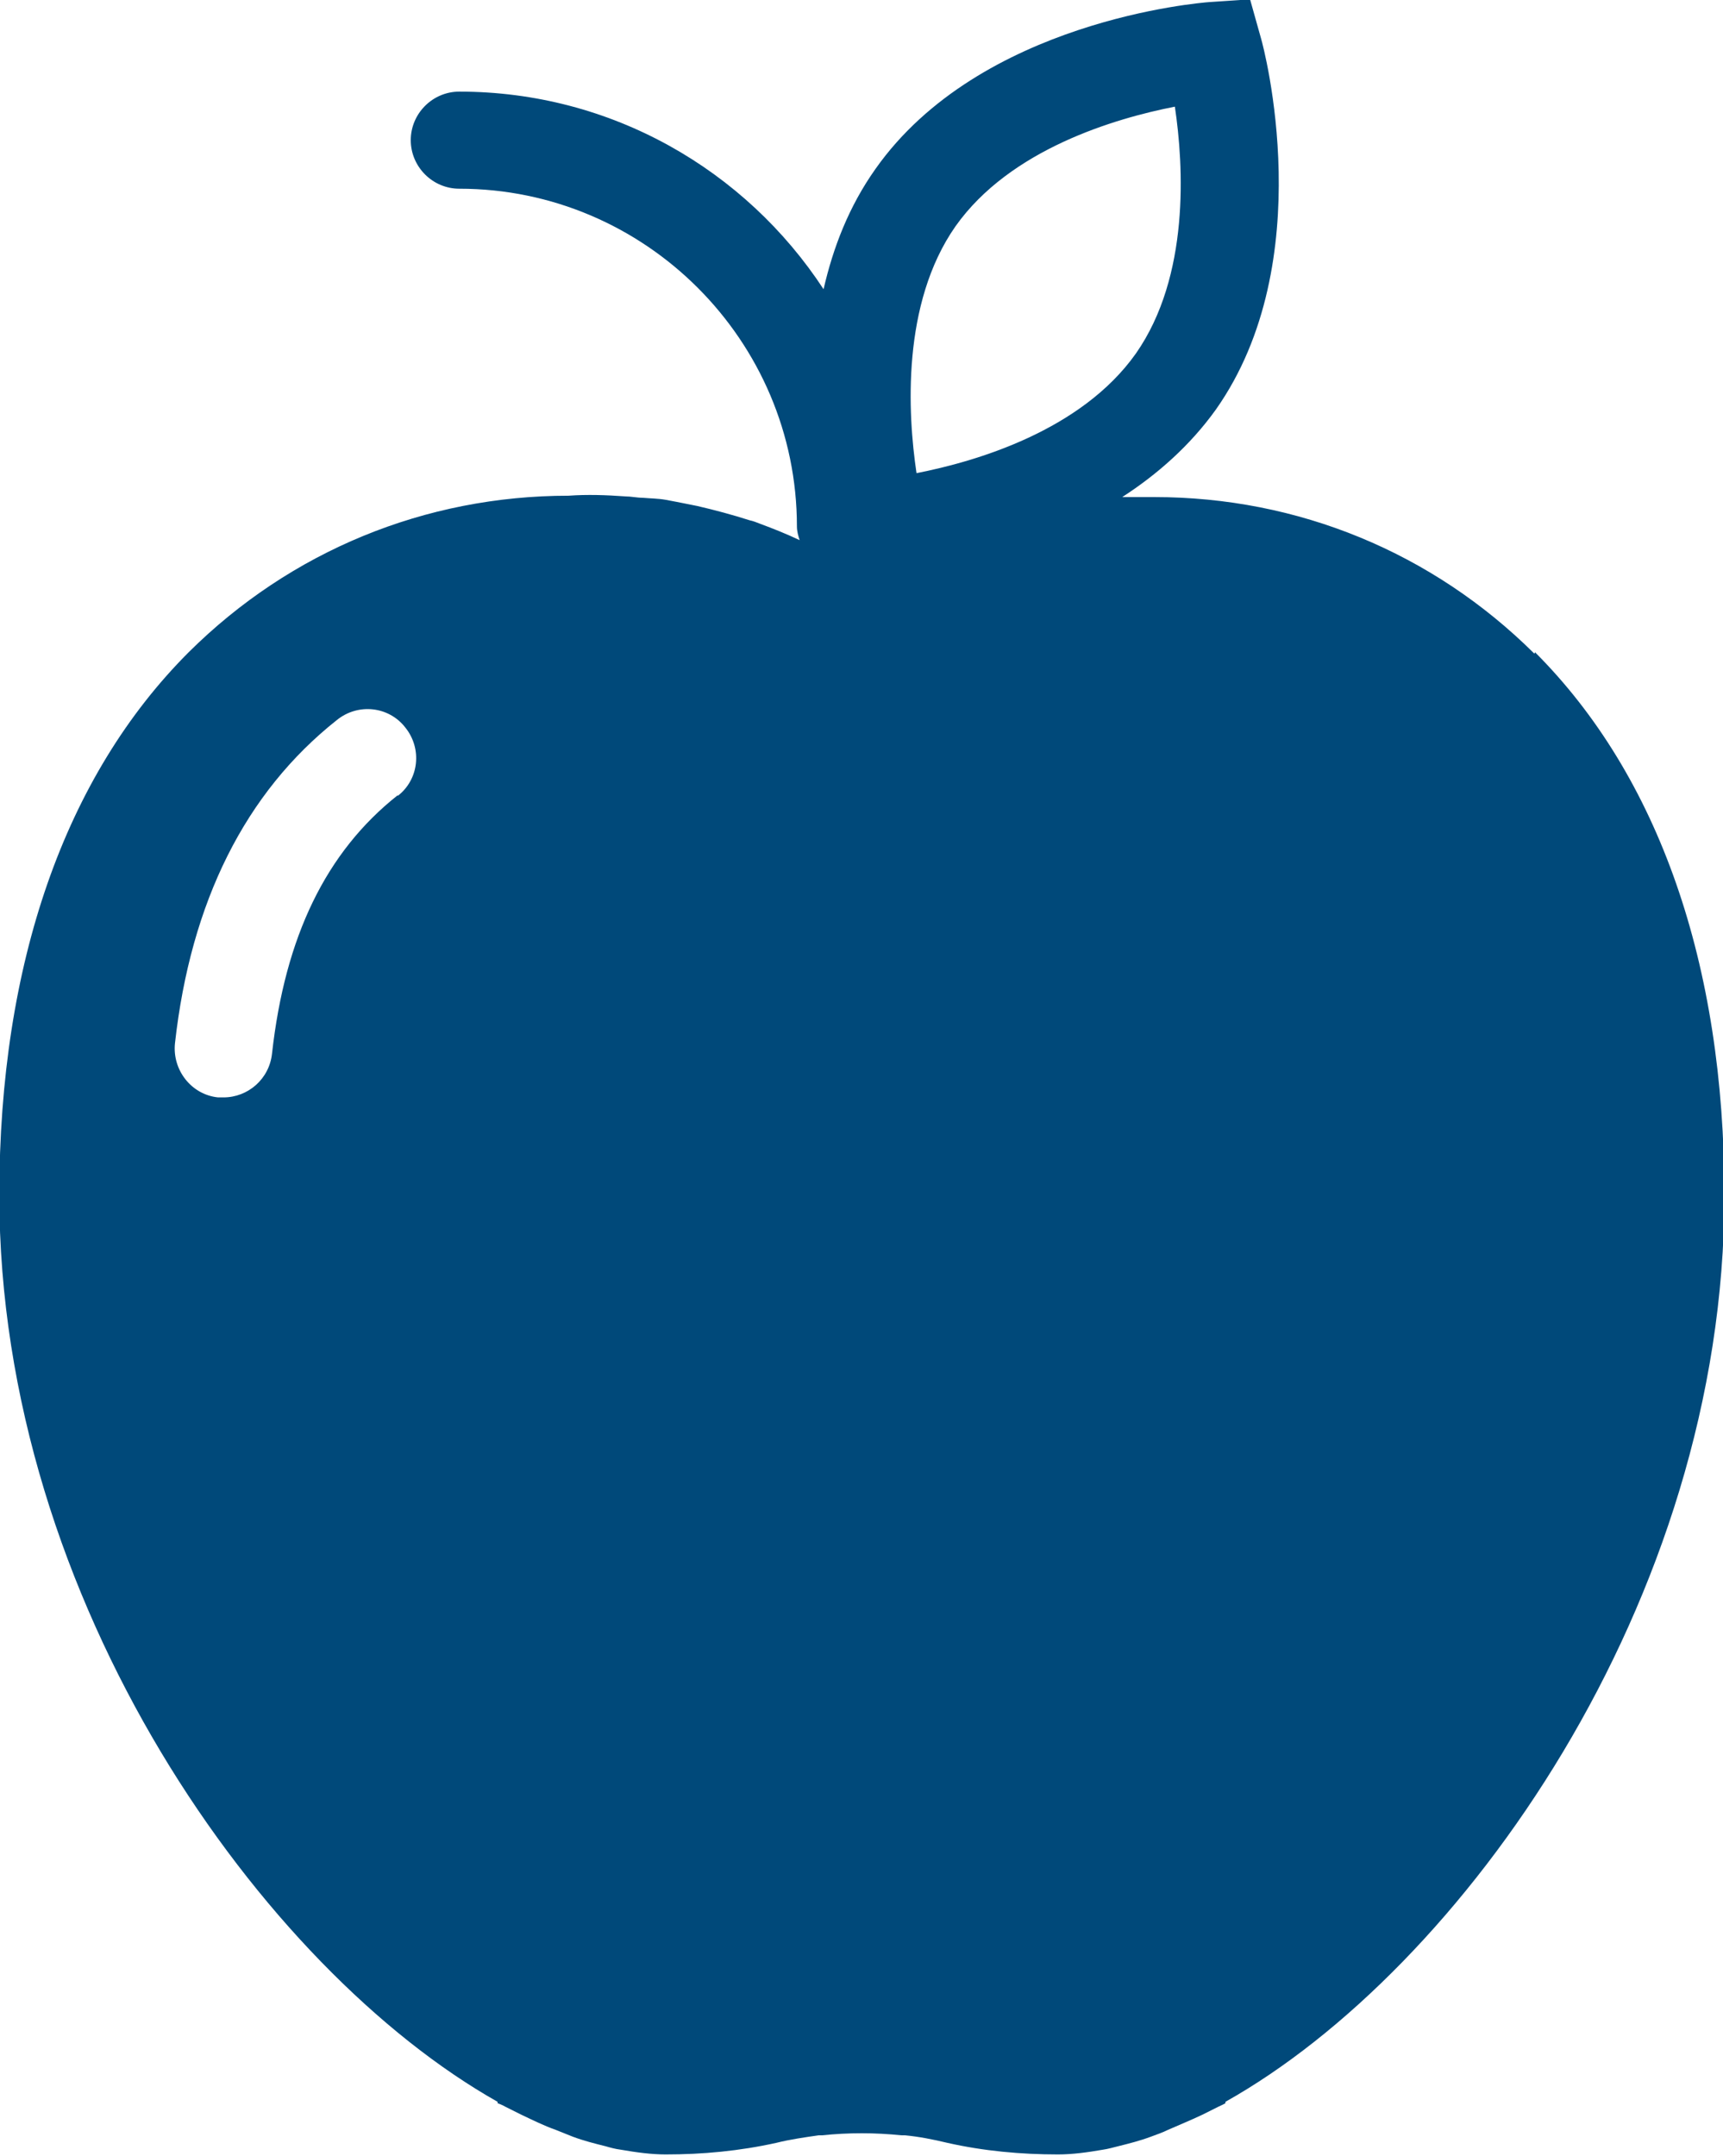 <?xml version="1.0" encoding="UTF-8"?><svg id="Layer_2" xmlns="http://www.w3.org/2000/svg" viewBox="0 0 25.21 31.53"><g id="Filled_Icons"><path id="Apple" d="m22.45,9.56c-1.49-1.48-3.46-2.29-5.56-2.29-.16,0-.31,0-.47,0,.51-.33.99-.75,1.37-1.28,1.53-2.17.7-5.3.66-5.43l-.16-.57-.59.04c-.14.01-3.36.27-4.89,2.44-.39.55-.62,1.15-.76,1.76-1.14-1.74-3.1-2.89-5.33-2.89-.39,0-.71.32-.71.71s.32.71.71.71c2.72,0,4.94,2.22,4.94,4.94,0,.07.02.14.04.2-.19-.09-.39-.17-.58-.24-.05-.02-.1-.04-.15-.05-.25-.08-.51-.15-.77-.21-.05-.01-.1-.02-.15-.03-.1-.02-.2-.04-.31-.06-.11-.02-.23-.02-.34-.03-.08,0-.17-.02-.25-.02-.28-.02-.56-.03-.83-.01-2.1,0-4.07.81-5.56,2.29-1.81,1.81-2.77,4.55-2.77,7.94,0,5.96,3.87,11.33,7.29,13.26v.02s.08.03.11.05c.08.04.16.08.24.12.17.08.33.16.5.22.08.03.17.07.25.1.16.06.32.1.48.14.07.02.14.04.22.05.23.04.45.07.66.07.54,0,1.08-.05,1.62-.17.2-.05.41-.08.62-.11.02,0,.03,0,.05,0,.19-.02.38-.03.58-.03.19,0,.38.01.58.03.02,0,.03,0,.05,0,.21.02.41.06.62.11.53.12,1.08.17,1.62.17.21,0,.43-.03.66-.07.07-.01.14-.03.22-.05.16-.04.32-.08.48-.14.08-.03.17-.06.25-.1.16-.07.33-.14.5-.22.08-.04.16-.08.24-.12.04-.02.07-.03.1-.05v-.02c3.44-1.93,7.3-7.3,7.3-13.26,0-3.38-.96-6.13-2.77-7.94Zm-16.63,2.07c-1.05.83-1.65,2.07-1.84,3.78-.04.37-.35.64-.71.64-.03,0-.05,0-.08,0-.39-.04-.67-.4-.63-.79.23-2.07,1.03-3.67,2.37-4.73.31-.25.76-.2,1,.11.25.31.2.76-.11,1ZM13.98,3.31c.8-1.13,2.34-1.58,3.21-1.75.13.87.22,2.48-.57,3.61-.8,1.13-2.34,1.58-3.21,1.75-.13-.87-.22-2.48.57-3.61Z" fill="#00497a"/></g></svg>